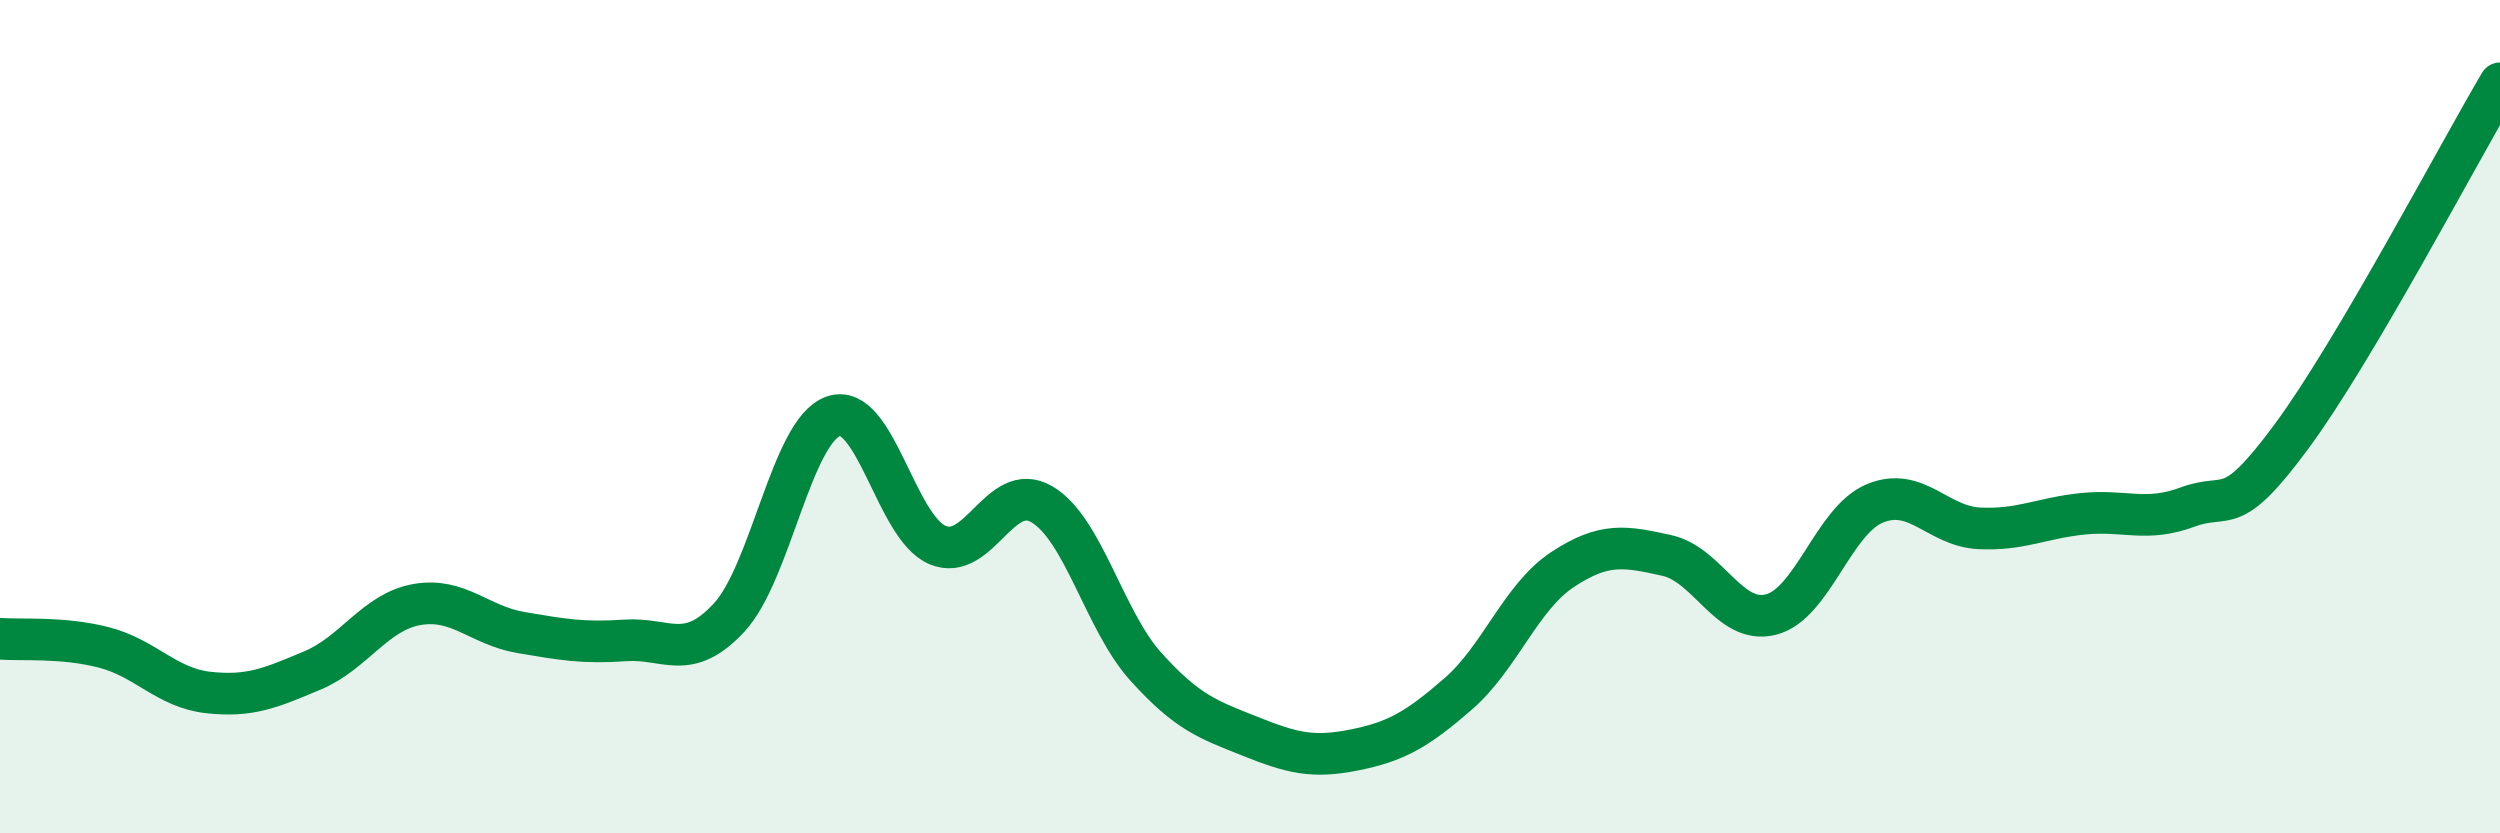 
    <svg width="60" height="20" viewBox="0 0 60 20" xmlns="http://www.w3.org/2000/svg">
      <path
        d="M 0,15.33 C 0.5,15.37 1.5,15.28 2.5,15.54 C 3.5,15.8 4,16.51 5,16.62 C 6,16.73 6.5,16.51 7.5,16.09 C 8.5,15.67 9,14.69 10,14.51 C 11,14.33 11.5,15.01 12.5,15.18 C 13.5,15.35 14,15.44 15,15.37 C 16,15.3 16.5,15.9 17.5,14.82 C 18.5,13.74 19,10.34 20,9.99 C 21,9.64 21.5,12.66 22.5,13.08 C 23.5,13.5 24,11.52 25,12.1 C 26,12.68 26.5,14.89 27.5,16 C 28.5,17.11 29,17.27 30,17.67 C 31,18.07 31.5,18.2 32.5,18 C 33.5,17.8 34,17.52 35,16.65 C 36,15.78 36.5,14.33 37.5,13.67 C 38.5,13.01 39,13.11 40,13.33 C 41,13.55 41.5,15 42.5,14.75 C 43.5,14.5 44,12.49 45,12.08 C 46,11.67 46.5,12.63 47.5,12.68 C 48.5,12.73 49,12.43 50,12.33 C 51,12.23 51.5,12.54 52.5,12.17 C 53.5,11.8 53.5,12.5 55,10.47 C 56.5,8.44 59,3.69 60,2L60 20L0 20Z"
        fill="#008740"
        opacity="0.1"
        stroke-linecap="round"
        stroke-linejoin="round"
      />
      <path
        d="M 0,15.33 C 0.5,15.37 1.5,15.28 2.5,15.54 C 3.5,15.8 4,16.51 5,16.62 C 6,16.73 6.5,16.51 7.5,16.09 C 8.5,15.67 9,14.69 10,14.51 C 11,14.33 11.5,15.01 12.5,15.18 C 13.5,15.35 14,15.44 15,15.37 C 16,15.3 16.5,15.9 17.5,14.82 C 18.5,13.74 19,10.34 20,9.99 C 21,9.64 21.5,12.66 22.5,13.08 C 23.5,13.5 24,11.52 25,12.1 C 26,12.68 26.5,14.89 27.5,16 C 28.5,17.11 29,17.27 30,17.67 C 31,18.07 31.5,18.2 32.5,18 C 33.5,17.8 34,17.52 35,16.65 C 36,15.78 36.5,14.33 37.5,13.67 C 38.5,13.01 39,13.11 40,13.33 C 41,13.55 41.5,15 42.5,14.75 C 43.5,14.5 44,12.49 45,12.08 C 46,11.67 46.5,12.63 47.5,12.68 C 48.5,12.73 49,12.43 50,12.33 C 51,12.23 51.5,12.54 52.5,12.17 C 53.5,11.8 53.5,12.5 55,10.47 C 56.5,8.44 59,3.69 60,2"
        stroke="#008740"
        stroke-width="1"
        fill="none"
        stroke-linecap="round"
        stroke-linejoin="round"
      />
    </svg>
  